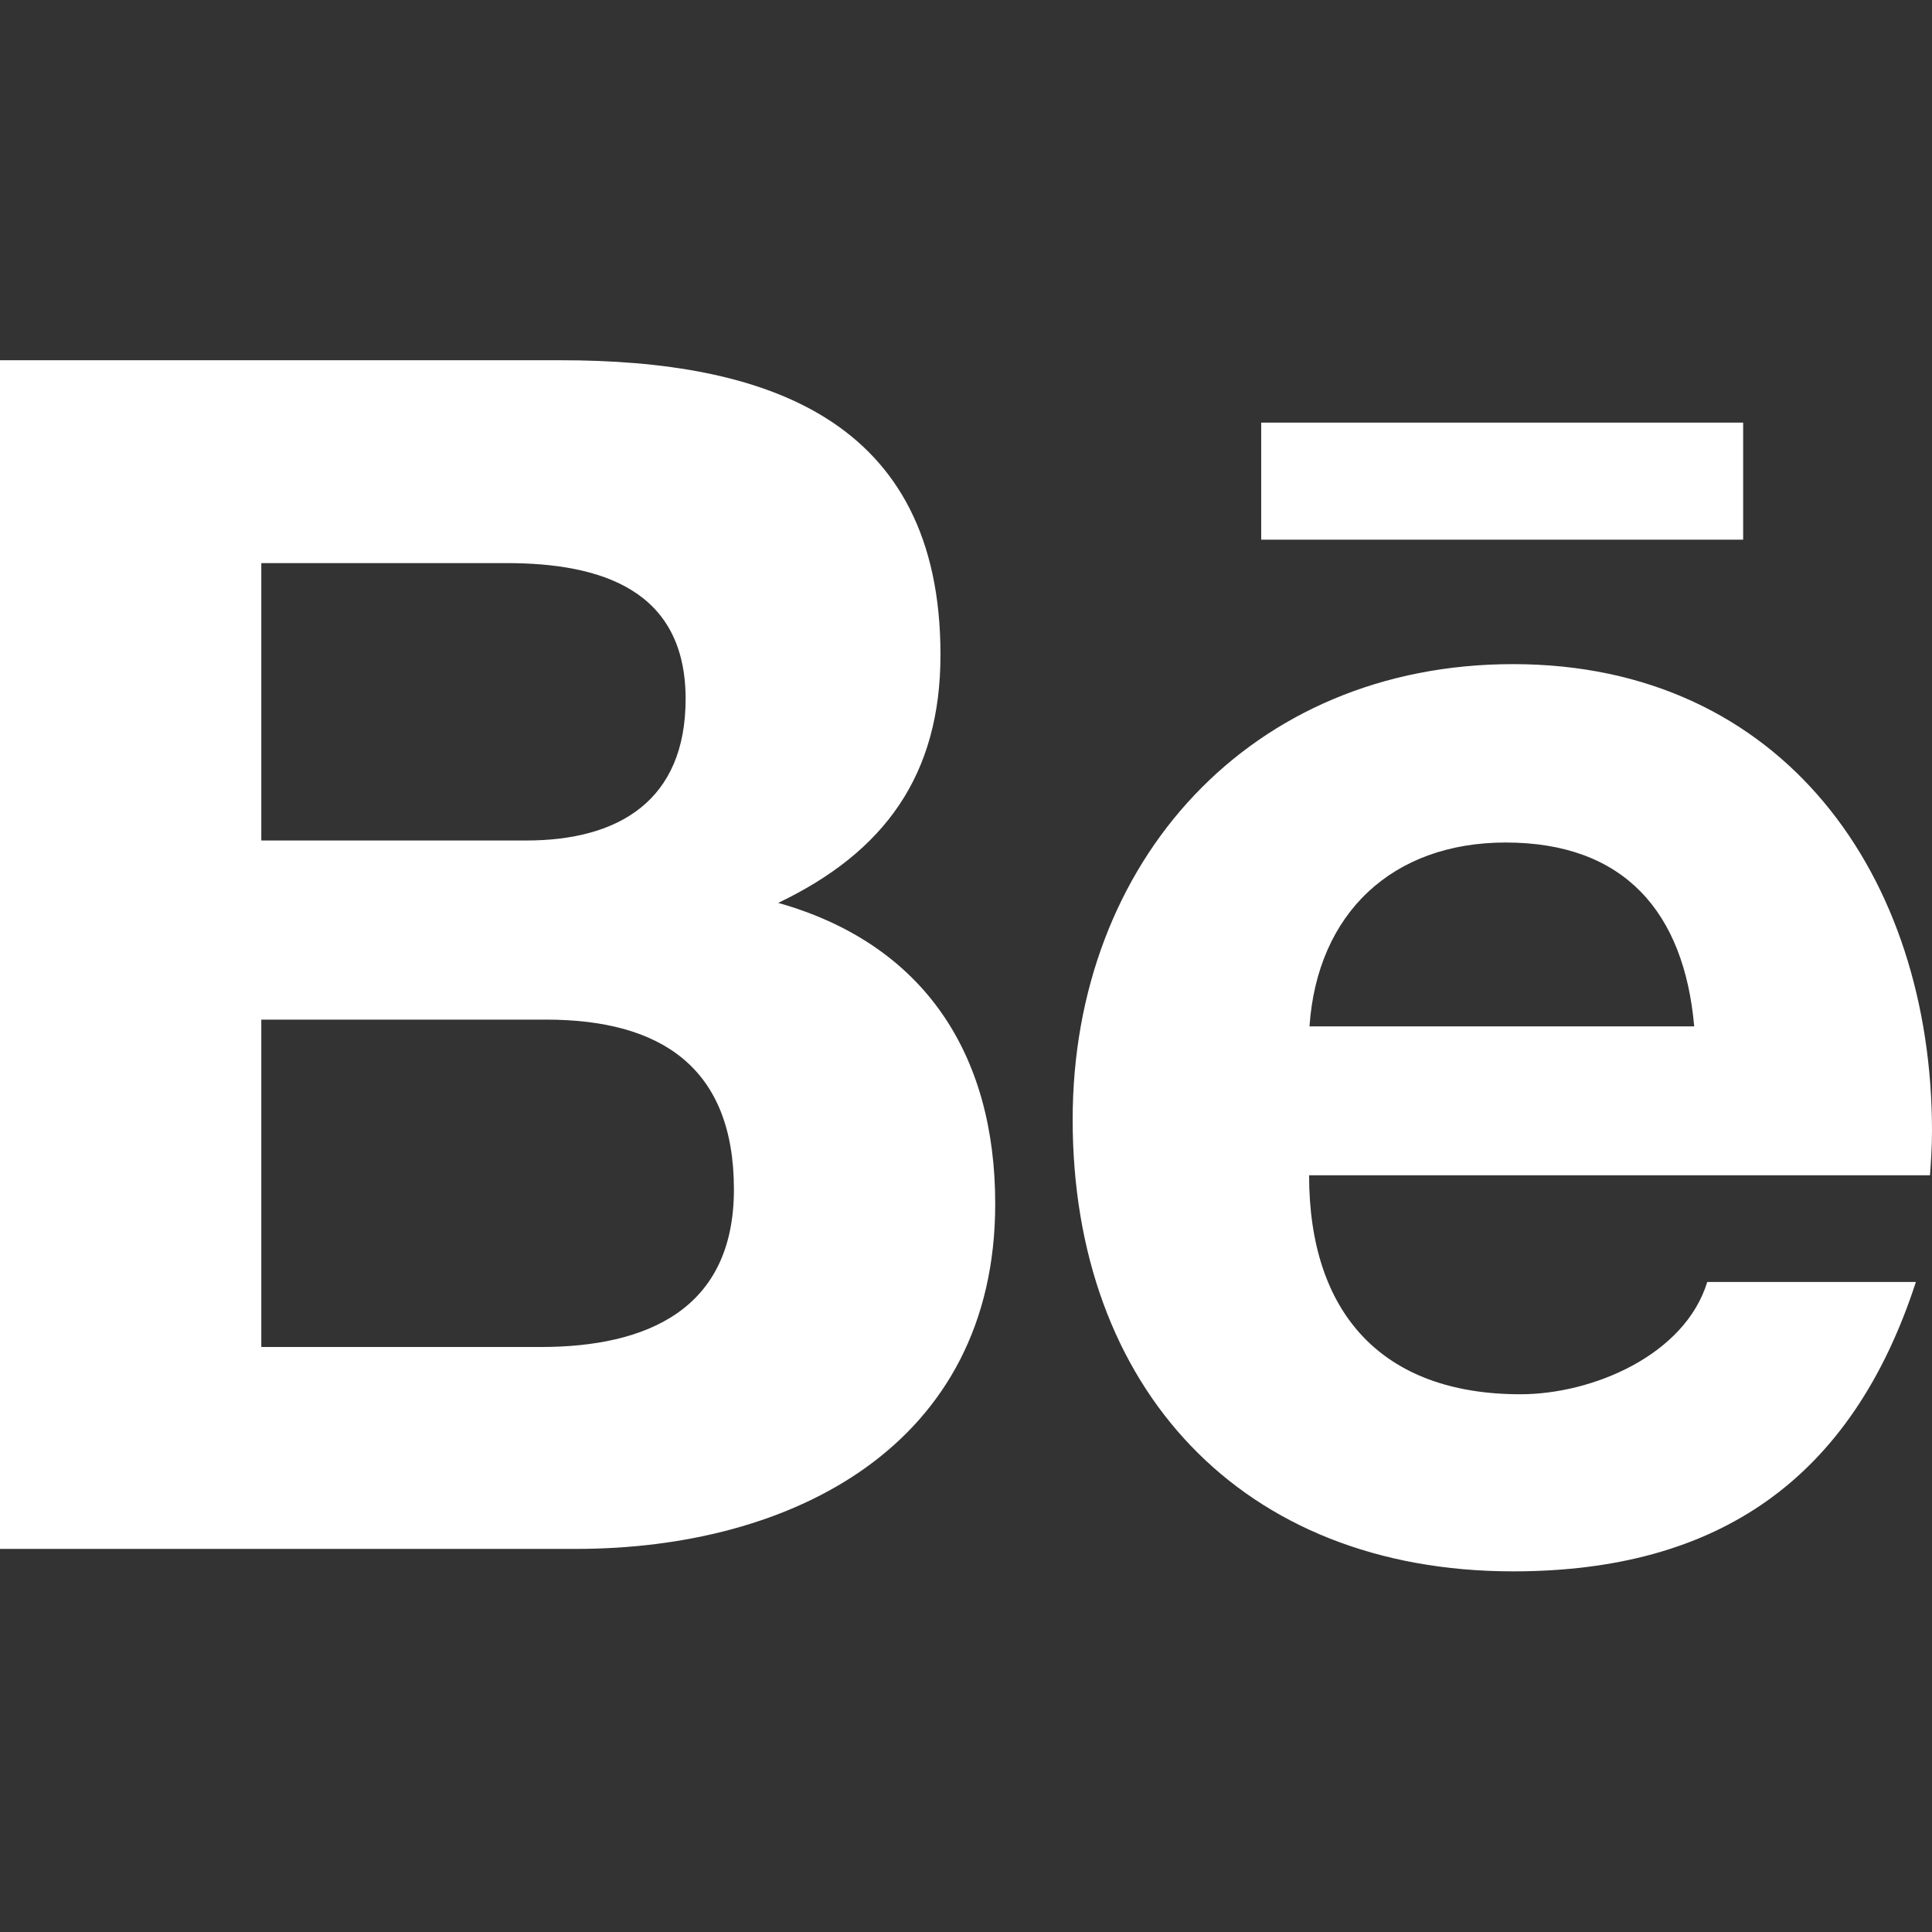 <svg width="24" height="24" viewBox="0 0 24 24" fill="none" xmlns="http://www.w3.org/2000/svg">
<rect x="0" y="0" width="24" height="24" fill="#333333" stroke="none"/>
<g clip-path="url(#clip0_1298_1341)">
<path d="M9.667 11.216C10.992 10.583 11.683 9.625 11.683 8.133C11.683 5.191 9.492 4.475 6.963 4.475H0V19.241H7.158C9.842 19.241 12.363 17.954 12.363 14.954C12.363 13.1 11.483 11.729 9.667 11.216ZM3.246 6.995H6.292C7.463 6.995 8.517 7.325 8.517 8.683C8.517 9.937 7.696 10.441 6.537 10.441H3.246V6.995ZM6.717 16.733H3.246V12.666H6.783C8.213 12.666 9.117 13.262 9.117 14.775C9.117 16.266 8.037 16.733 6.717 16.733ZM21.654 6.704H15.667V5.25H21.654V6.704ZM24 14.05C24 10.887 22.15 8.25 18.796 8.25C15.537 8.25 13.325 10.7 13.325 13.908C13.325 17.237 15.421 19.52 18.796 19.52C21.35 19.52 23.004 18.37 23.8 15.925H21.208C20.929 16.837 19.779 17.32 18.887 17.32C17.167 17.32 16.262 16.312 16.262 14.6H23.975C23.988 14.425 24 14.237 24 14.05ZM16.267 12.75C16.363 11.345 17.296 10.466 18.704 10.466C20.179 10.466 20.921 11.333 21.046 12.75H16.267Z" fill="white"/>
</g>
<defs>
<clipPath id="clip0_1298_1341">
<rect width="24" height="24" fill="white"/>
</clipPath>
</defs>
</svg>
